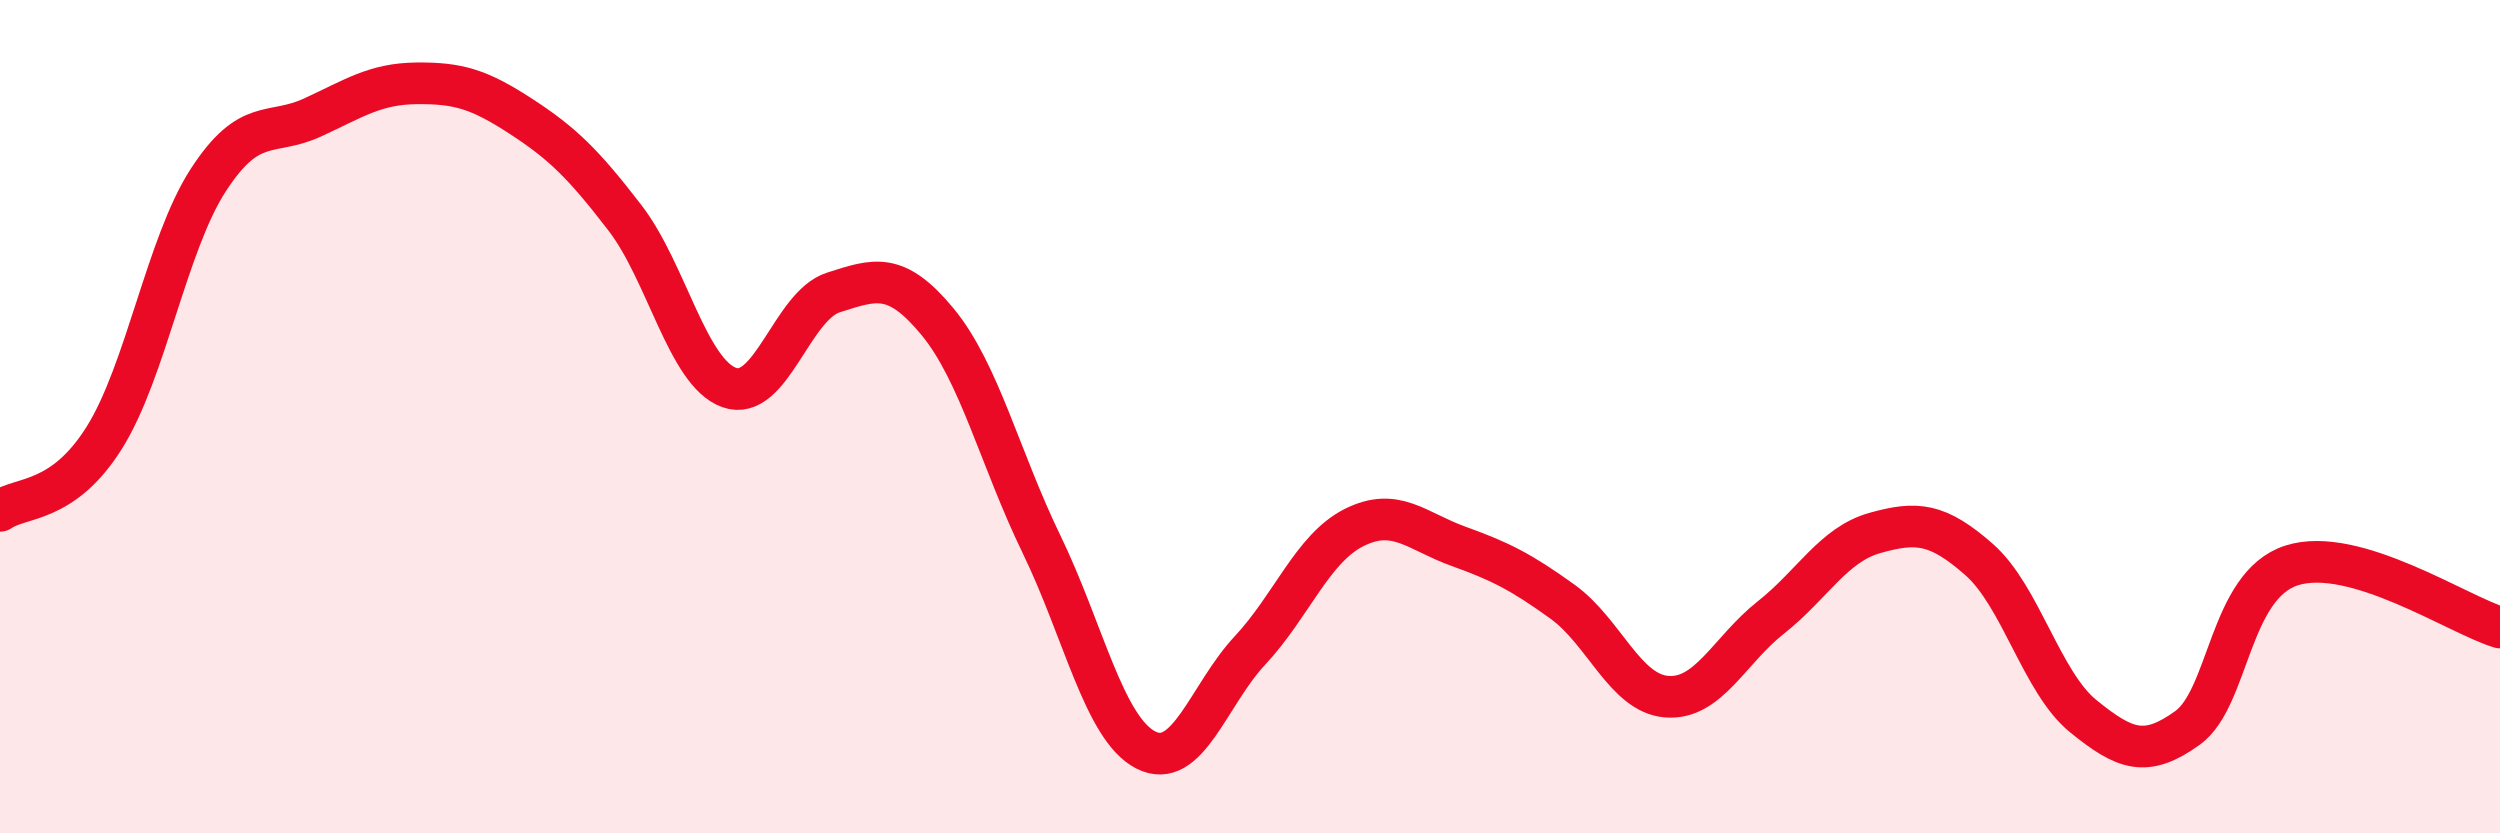 
    <svg width="60" height="20" viewBox="0 0 60 20" xmlns="http://www.w3.org/2000/svg">
      <path
        d="M 0,12.26 C 0.5,11.91 1.5,12.1 2.5,10.51 C 3.5,8.92 4,5.86 5,4.32 C 6,2.78 6.5,3.28 7.5,2.82 C 8.5,2.36 9,2.01 10,2 C 11,1.99 11.5,2.14 12.5,2.79 C 13.5,3.44 14,3.93 15,5.23 C 16,6.53 16.5,8.94 17.5,9.3 C 18.5,9.66 19,7.34 20,7.02 C 21,6.7 21.5,6.51 22.5,7.72 C 23.5,8.93 24,11.01 25,13.07 C 26,15.13 26.5,17.49 27.5,18 C 28.5,18.51 29,16.68 30,15.61 C 31,14.54 31.5,13.16 32.5,12.66 C 33.5,12.16 34,12.75 35,13.11 C 36,13.47 36.5,13.72 37.5,14.44 C 38.5,15.16 39,16.64 40,16.72 C 41,16.8 41.5,15.61 42.5,14.82 C 43.5,14.03 44,13.07 45,12.79 C 46,12.51 46.5,12.55 47.5,13.43 C 48.5,14.31 49,16.38 50,17.19 C 51,18 51.5,18.19 52.5,17.47 C 53.5,16.75 53.5,14.05 55,13.57 C 56.5,13.09 59,14.76 60,15.06L60 20L0 20Z"
        fill="#EB0A25"
        opacity="0.1"
        stroke-linecap="round"
        stroke-linejoin="round"
      />
      <path
        d="M 0,12.26 C 0.5,11.91 1.5,12.1 2.5,10.51 C 3.5,8.92 4,5.86 5,4.32 C 6,2.78 6.5,3.28 7.5,2.82 C 8.5,2.36 9,2.01 10,2 C 11,1.99 11.5,2.14 12.5,2.79 C 13.5,3.44 14,3.93 15,5.23 C 16,6.53 16.5,8.94 17.5,9.3 C 18.5,9.66 19,7.34 20,7.02 C 21,6.7 21.5,6.51 22.5,7.72 C 23.5,8.93 24,11.01 25,13.07 C 26,15.13 26.5,17.49 27.5,18 C 28.5,18.51 29,16.68 30,15.61 C 31,14.54 31.5,13.16 32.5,12.66 C 33.5,12.16 34,12.75 35,13.11 C 36,13.47 36.5,13.72 37.5,14.44 C 38.5,15.16 39,16.64 40,16.72 C 41,16.8 41.5,15.61 42.5,14.82 C 43.5,14.03 44,13.07 45,12.79 C 46,12.51 46.5,12.55 47.5,13.43 C 48.5,14.31 49,16.38 50,17.19 C 51,18 51.5,18.19 52.5,17.47 C 53.5,16.75 53.5,14.05 55,13.57 C 56.5,13.09 59,14.76 60,15.06"
        stroke="#EB0A25"
        stroke-width="1"
        fill="none"
        stroke-linecap="round"
        stroke-linejoin="round"
      />
    </svg>
  